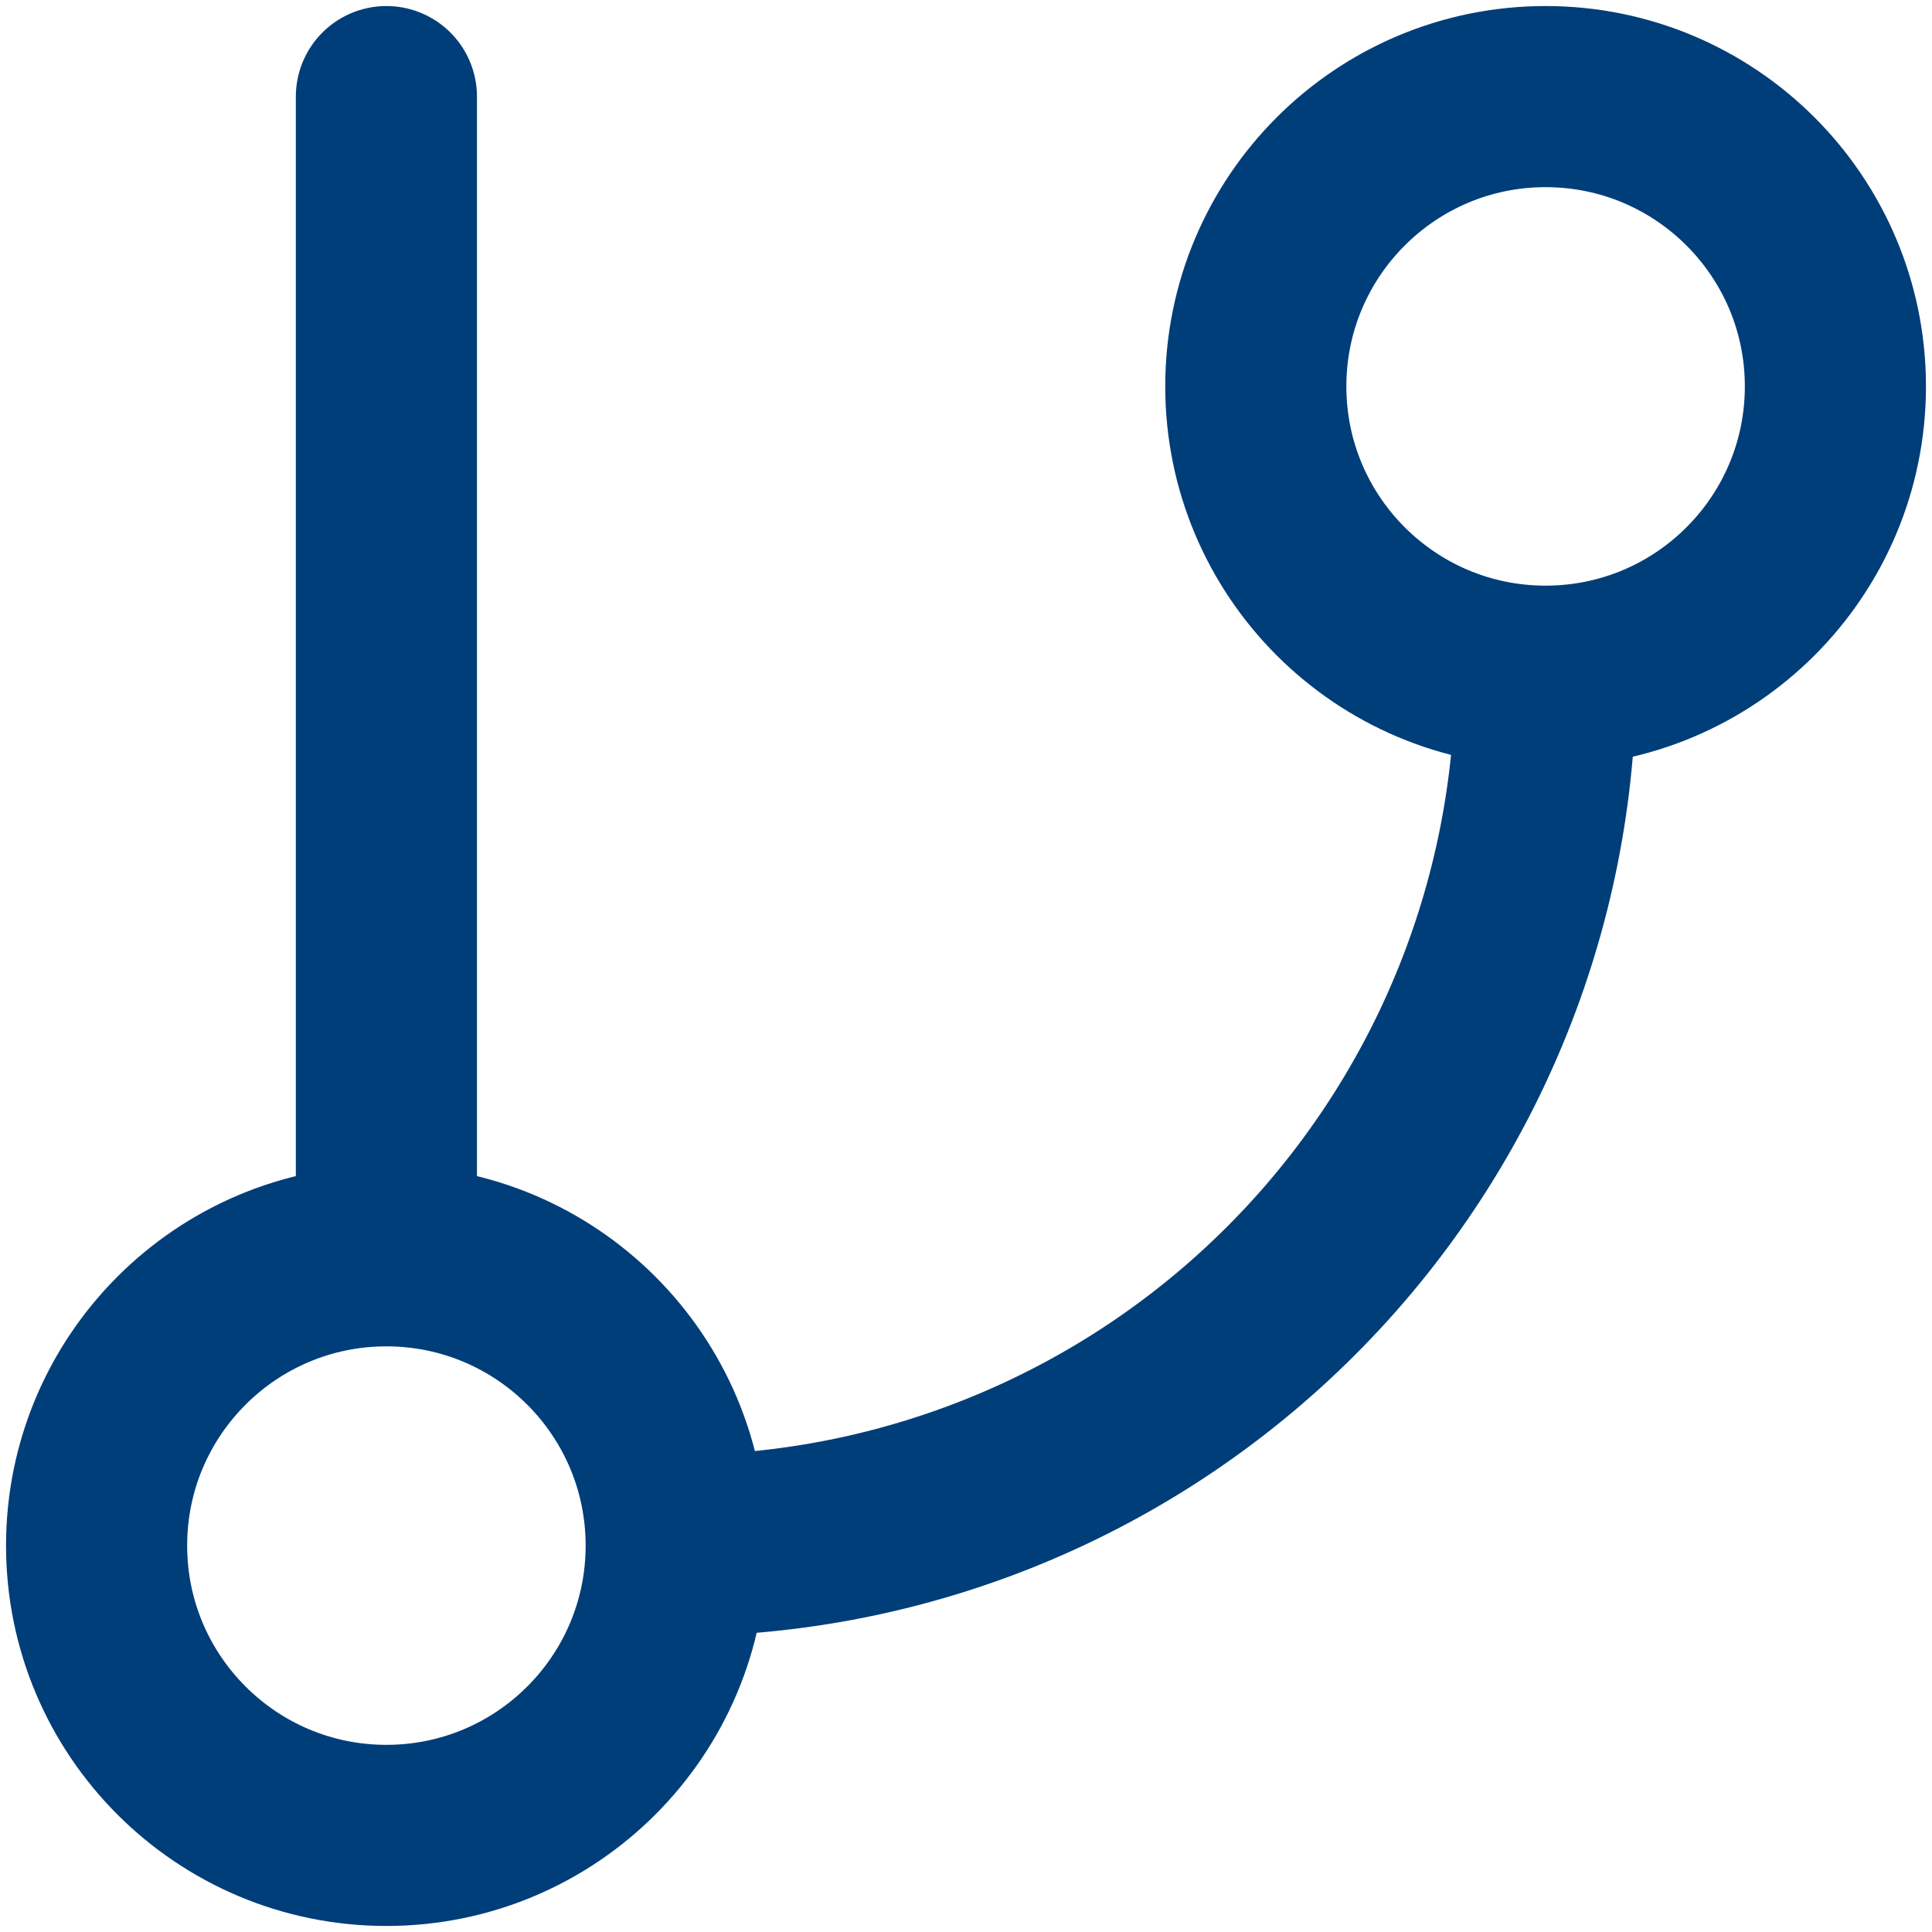 <?xml version="1.0" encoding="UTF-8"?> <svg xmlns="http://www.w3.org/2000/svg" width="32" height="32" viewBox="0 0 32 32" fill="none"><path d="M6.4 1.6V20.8M6.4 20.8C3.749 20.8 1.6 22.949 1.6 25.6C1.6 28.251 3.749 30.4 6.4 30.4C9.051 30.4 11.2 28.251 11.2 25.6M6.4 20.8C9.051 20.8 11.2 22.949 11.2 25.6M25.6 11.2C28.251 11.2 30.4 9.051 30.4 6.4C30.4 3.749 28.251 1.6 25.6 1.6C22.949 1.6 20.8 3.749 20.8 6.4C20.8 9.051 22.949 11.2 25.6 11.2ZM25.6 11.2C25.6 15.019 24.082 18.682 21.382 21.382C18.681 24.083 15.019 25.6 11.2 25.6" stroke="#003E79" stroke-width="3" stroke-linecap="round" stroke-linejoin="round"></path></svg> 